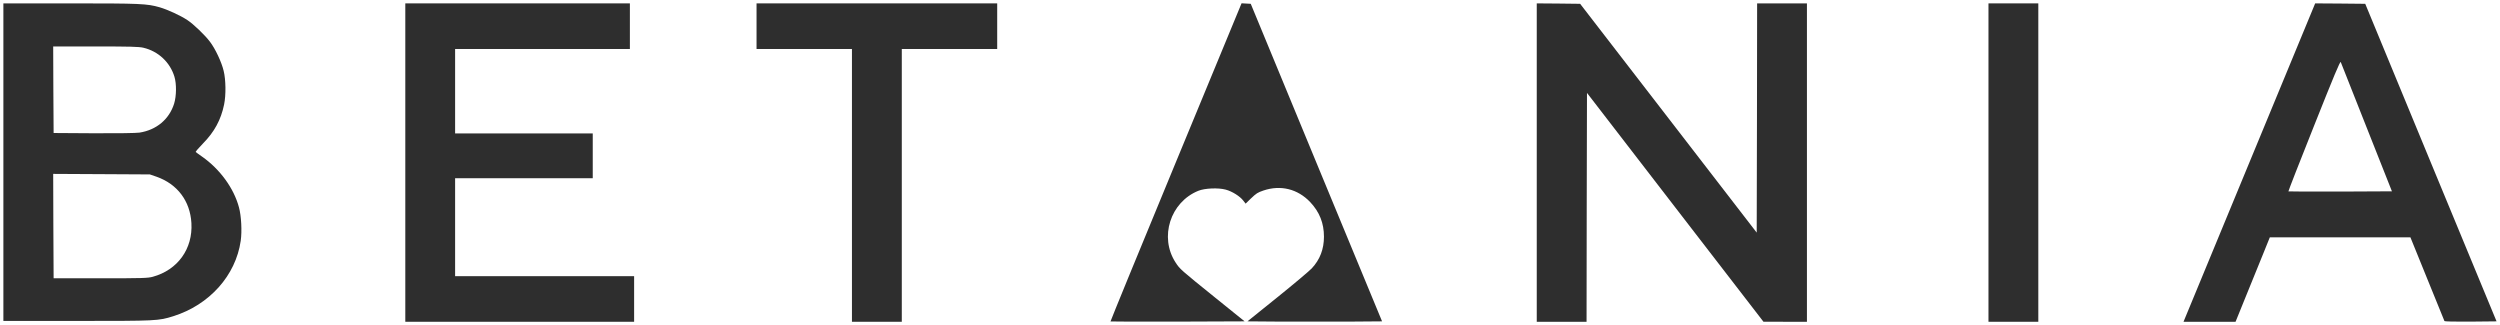 <?xml version="1.0" encoding="UTF-8"?>
<svg xmlns="http://www.w3.org/2000/svg" xmlns:xlink="http://www.w3.org/1999/xlink" width="300px" height="39px" viewBox="0 0 300 39" version="1.1">
<g id="surface1">
<path style=" stroke:none;fill-rule:nonzero;fill:#2e2e2e;fill-opacity:1;" d="M 0.406 19.461 L 0.406 38.512 L 9.25 38.512 C 18.836 38.512 19.008 38.504 20.793 37.945 C 25.129 36.586 28.289 33.062 28.887 28.895 C 29.051 27.75 28.957 25.914 28.676 24.883 C 28.066 22.59 26.395 20.301 24.258 18.801 C 23.871 18.527 23.527 18.285 23.488 18.242 C 23.445 18.211 23.832 17.758 24.348 17.23 C 25.727 15.832 26.516 14.371 26.891 12.547 C 27.125 11.414 27.105 9.586 26.84 8.512 C 26.598 7.469 25.836 5.848 25.199 5.016 C 24.602 4.215 23.215 2.887 22.473 2.402 C 21.621 1.844 20.121 1.156 19.148 0.871 C 17.609 0.438 16.91 0.406 8.441 0.406 L 0.406 0.406 Z M 17.203 5.727 C 19 6.152 20.406 7.469 20.934 9.211 C 21.195 10.074 21.176 11.523 20.895 12.438 C 20.305 14.32 18.773 15.598 16.738 15.914 C 16.324 15.973 14.184 16.004 11.246 15.992 L 6.434 15.961 L 6.402 10.762 L 6.383 5.574 L 11.469 5.574 C 15.625 5.574 16.688 5.605 17.203 5.727 Z M 18.797 21.211 C 21.289 22.094 22.816 24.121 22.969 26.766 C 23.152 29.859 21.328 32.391 18.34 33.211 C 17.742 33.375 17.145 33.395 12.059 33.395 L 6.434 33.395 L 6.402 27.133 L 6.383 20.867 L 12.18 20.898 L 17.984 20.93 Z M 18.797 21.211 "/>
<path style=" stroke:none;fill-rule:nonzero;fill:#2e2e2e;fill-opacity:1;" d="M 48.637 19.512 L 48.637 38.613 L 76.094 38.613 L 76.094 33.141 L 54.613 33.141 L 54.613 21.387 L 71.129 21.387 L 71.129 16.012 L 54.613 16.012 L 54.613 5.879 L 75.586 5.879 L 75.586 0.406 L 48.637 0.406 Z M 48.637 19.512 "/>
<path style=" stroke:none;fill-rule:nonzero;fill:#2e2e2e;fill-opacity:1;" d="M 90.785 3.141 L 90.785 5.879 L 102.234 5.879 L 102.234 38.613 L 108.215 38.613 L 108.215 5.879 L 119.664 5.879 L 119.664 0.406 L 90.785 0.406 Z M 90.785 3.141 "/>
<path style=" stroke:none;fill-rule:nonzero;fill:#2e2e2e;fill-opacity:1;" d="M 141.105 19.461 C 136.766 29.949 133.242 38.543 133.262 38.574 C 133.293 38.594 136.918 38.605 141.336 38.594 L 149.352 38.562 L 145.836 35.727 C 141.652 32.352 141.578 32.289 141.062 31.488 C 139.098 28.461 140.434 24.254 143.801 22.895 C 144.57 22.582 146.191 22.512 147.082 22.754 C 147.852 22.957 148.805 23.555 149.199 24.082 L 149.473 24.438 L 150.09 23.836 C 150.781 23.18 150.902 23.109 151.609 22.863 C 153.68 22.164 155.715 22.672 157.215 24.242 C 158.34 25.43 158.875 26.777 158.875 28.398 C 158.875 29.898 158.398 31.145 157.418 32.199 C 157.113 32.523 155.258 34.086 153.281 35.676 L 149.695 38.562 L 153.73 38.594 C 155.949 38.605 159.586 38.605 161.805 38.594 L 165.848 38.562 L 157.965 19.512 L 150.09 0.457 L 149.535 0.426 L 148.988 0.395 Z M 141.105 19.461 "/>
<path style=" stroke:none;fill-rule:nonzero;fill:#2e2e2e;fill-opacity:1;" d="M 184.41 19.512 L 184.41 38.613 L 190.387 38.613 L 190.406 24.883 L 190.438 11.148 L 201.027 24.883 L 211.613 38.605 L 214.23 38.613 L 216.832 38.613 L 216.832 0.406 L 210.855 0.406 L 210.836 14.16 L 210.805 27.914 L 200.215 14.188 L 189.617 0.457 L 187.012 0.426 L 184.41 0.406 Z M 184.41 19.512 "/>
<path style=" stroke:none;fill-rule:nonzero;fill:#2e2e2e;fill-opacity:1;" d="M 238.617 19.512 L 238.617 38.613 L 244.598 38.613 L 244.598 0.406 L 238.617 0.406 Z M 238.617 19.512 "/>
<path style=" stroke:none;fill-rule:nonzero;fill:#2e2e2e;fill-opacity:1;" d="M 277.688 0.73 C 272.977 12.102 262.176 38.219 262.113 38.391 L 262.023 38.613 L 268.266 38.613 L 269.574 35.391 C 270.293 33.629 271.215 31.348 271.629 30.336 L 272.379 28.48 L 289.25 28.48 L 291.266 33.445 C 292.371 36.184 293.301 38.461 293.332 38.523 C 293.375 38.586 294.57 38.605 296.496 38.594 L 299.586 38.562 L 291.703 19.512 L 283.828 0.457 L 280.82 0.426 L 277.82 0.406 Z M 284 15.305 L 287.031 22.957 L 280.84 22.988 C 277.445 22.996 274.637 22.988 274.609 22.965 C 274.59 22.938 275.965 19.398 277.688 15.09 C 280.102 9.031 280.82 7.297 280.891 7.449 C 280.941 7.562 282.34 11.098 284 15.305 Z M 284 15.305 "/>
</g>
</svg>
